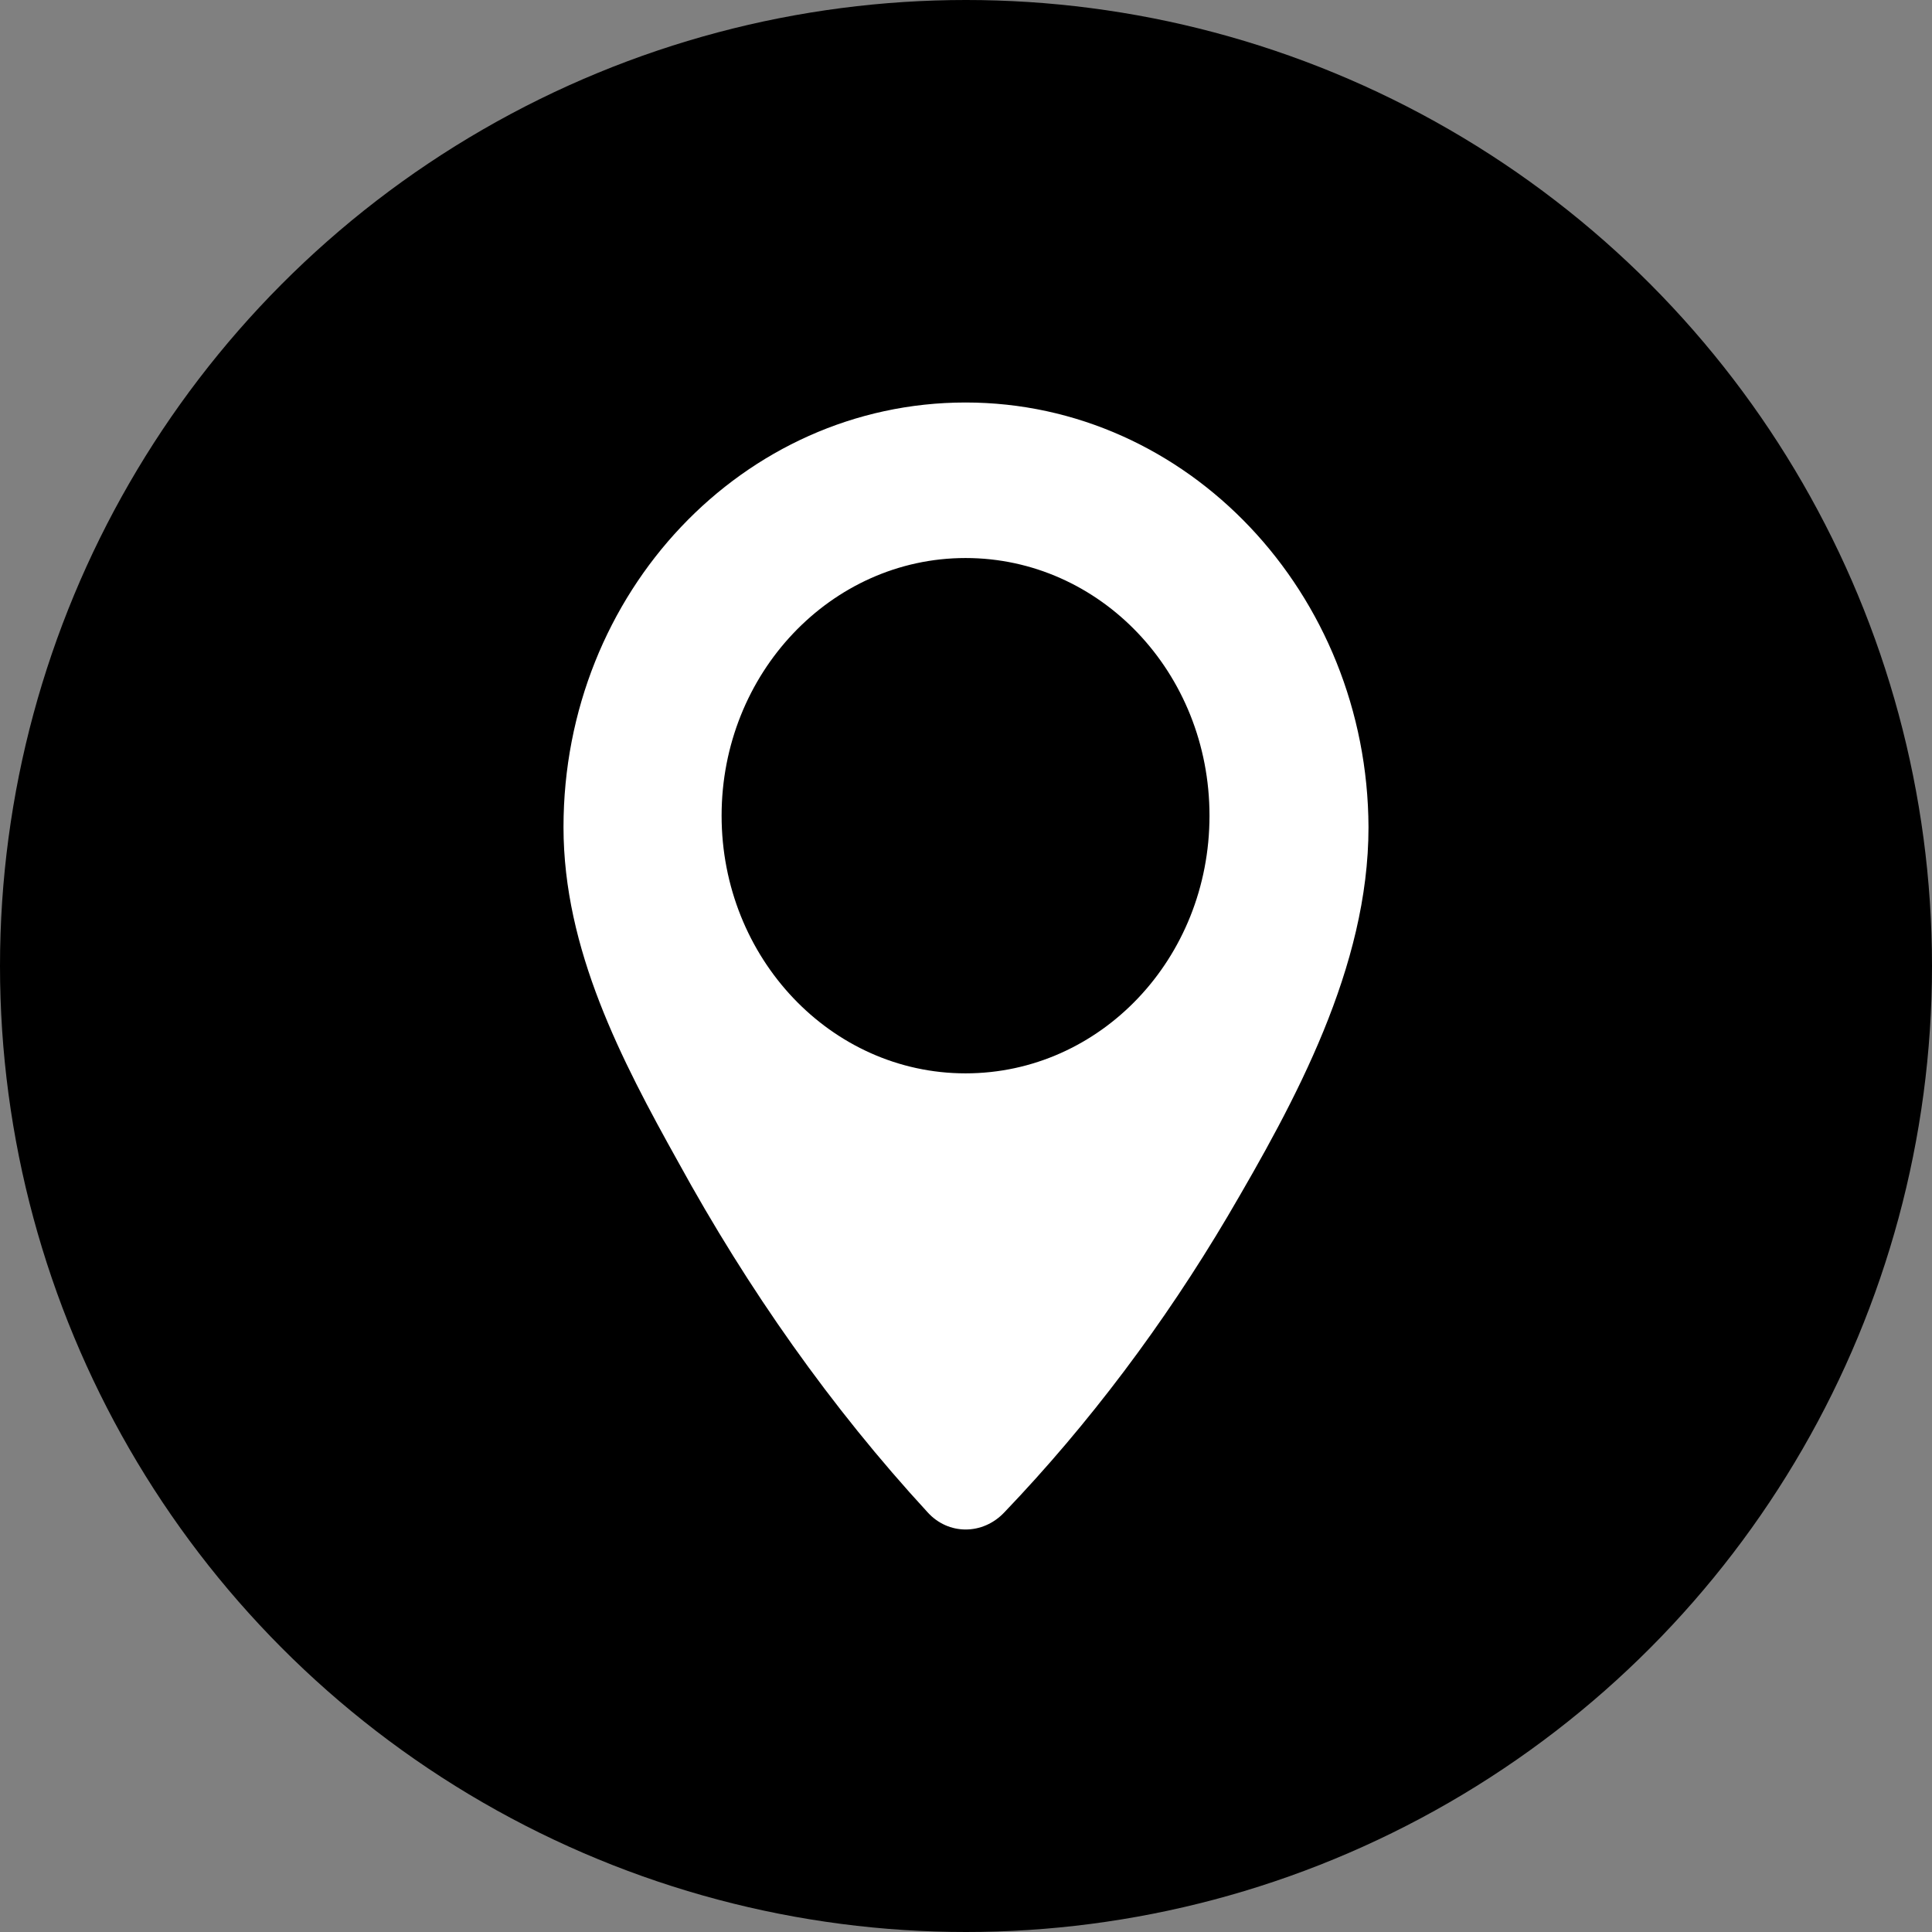 <svg width="30" height="30" viewBox="0 0 30 30" fill="none" xmlns="http://www.w3.org/2000/svg">
<rect x="0" y="0" width="30" height="30" fill="#808080" stroke="none"/>
<circle cx="15" cy="15" r="15" fill="black"/>
<path d="M14.993 6.25C11.542 6.25 8.75 9.199 8.75 12.844C8.75 14.741 9.648 16.46 10.532 18.045C11.612 20.016 12.903 21.853 14.404 23.483C14.726 23.839 15.26 23.839 15.596 23.483C16.915 22.105 18.079 20.549 19.061 18.89C20.114 17.097 21.25 15.022 21.25 12.844C21.236 9.214 18.444 6.25 14.993 6.25ZM14.993 16.667C12.903 16.667 11.205 14.874 11.205 12.666C11.205 10.458 12.903 8.665 14.993 8.665C17.083 8.665 18.781 10.444 18.781 12.666C18.781 14.889 17.083 16.667 14.993 16.667Z" fill="white"/>
</svg>
